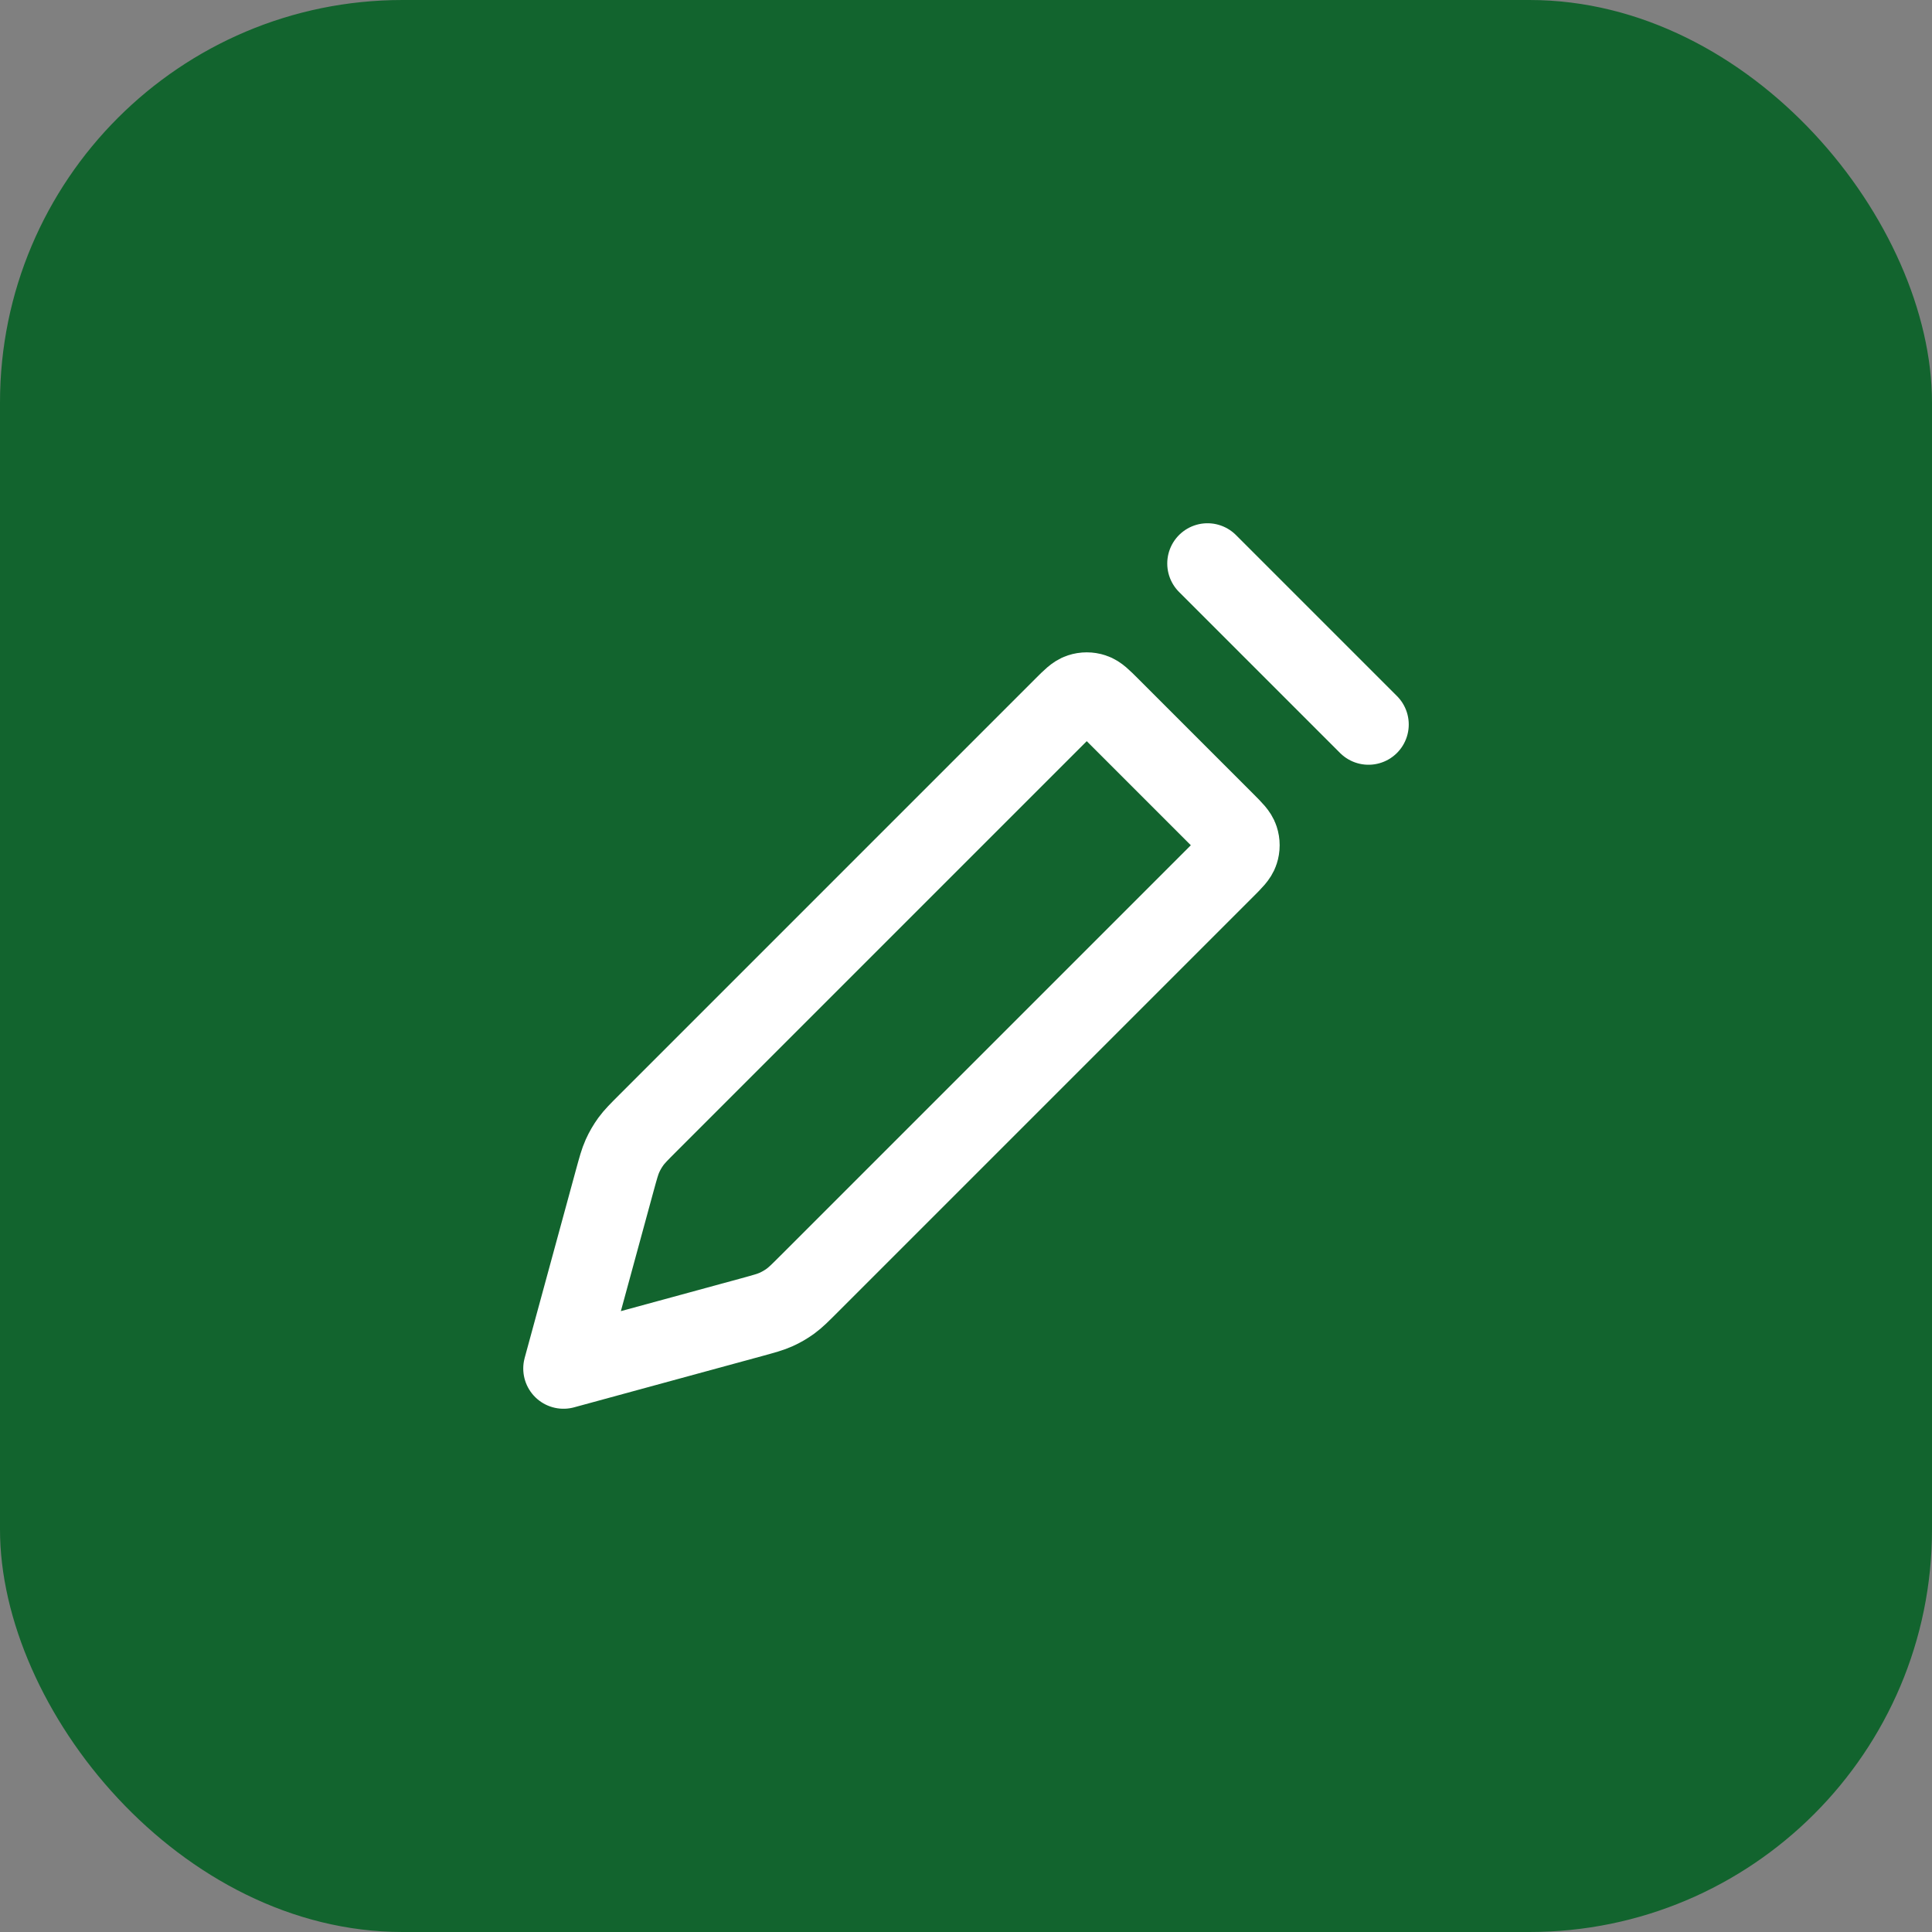 <svg width="48" height="48" viewBox="0 0 48 48" fill="none" xmlns="http://www.w3.org/2000/svg">
<rect x="0" y="0" width="48" height="48" fill="#808080" stroke="none"/>
<rect width="48" height="48" rx="10" fill="#12642E"/>
<path d="M30 14L34 18M14 34L15.276 29.32C15.36 29.015 15.401 28.862 15.465 28.72C15.522 28.593 15.592 28.473 15.673 28.361C15.765 28.235 15.877 28.123 16.101 27.899L26.434 17.566C26.632 17.368 26.731 17.269 26.846 17.232C26.946 17.199 27.054 17.199 27.154 17.232C27.269 17.269 27.368 17.368 27.566 17.566L30.434 20.434C30.632 20.632 30.731 20.731 30.768 20.846C30.801 20.946 30.801 21.054 30.768 21.154C30.731 21.269 30.632 21.368 30.434 21.566L20.101 31.899C19.877 32.123 19.765 32.235 19.639 32.327C19.527 32.408 19.407 32.478 19.28 32.535C19.138 32.599 18.985 32.64 18.68 32.724L14 34Z" stroke="white" stroke-width="2" stroke-linecap="round" stroke-linejoin="round"/>
</svg>
